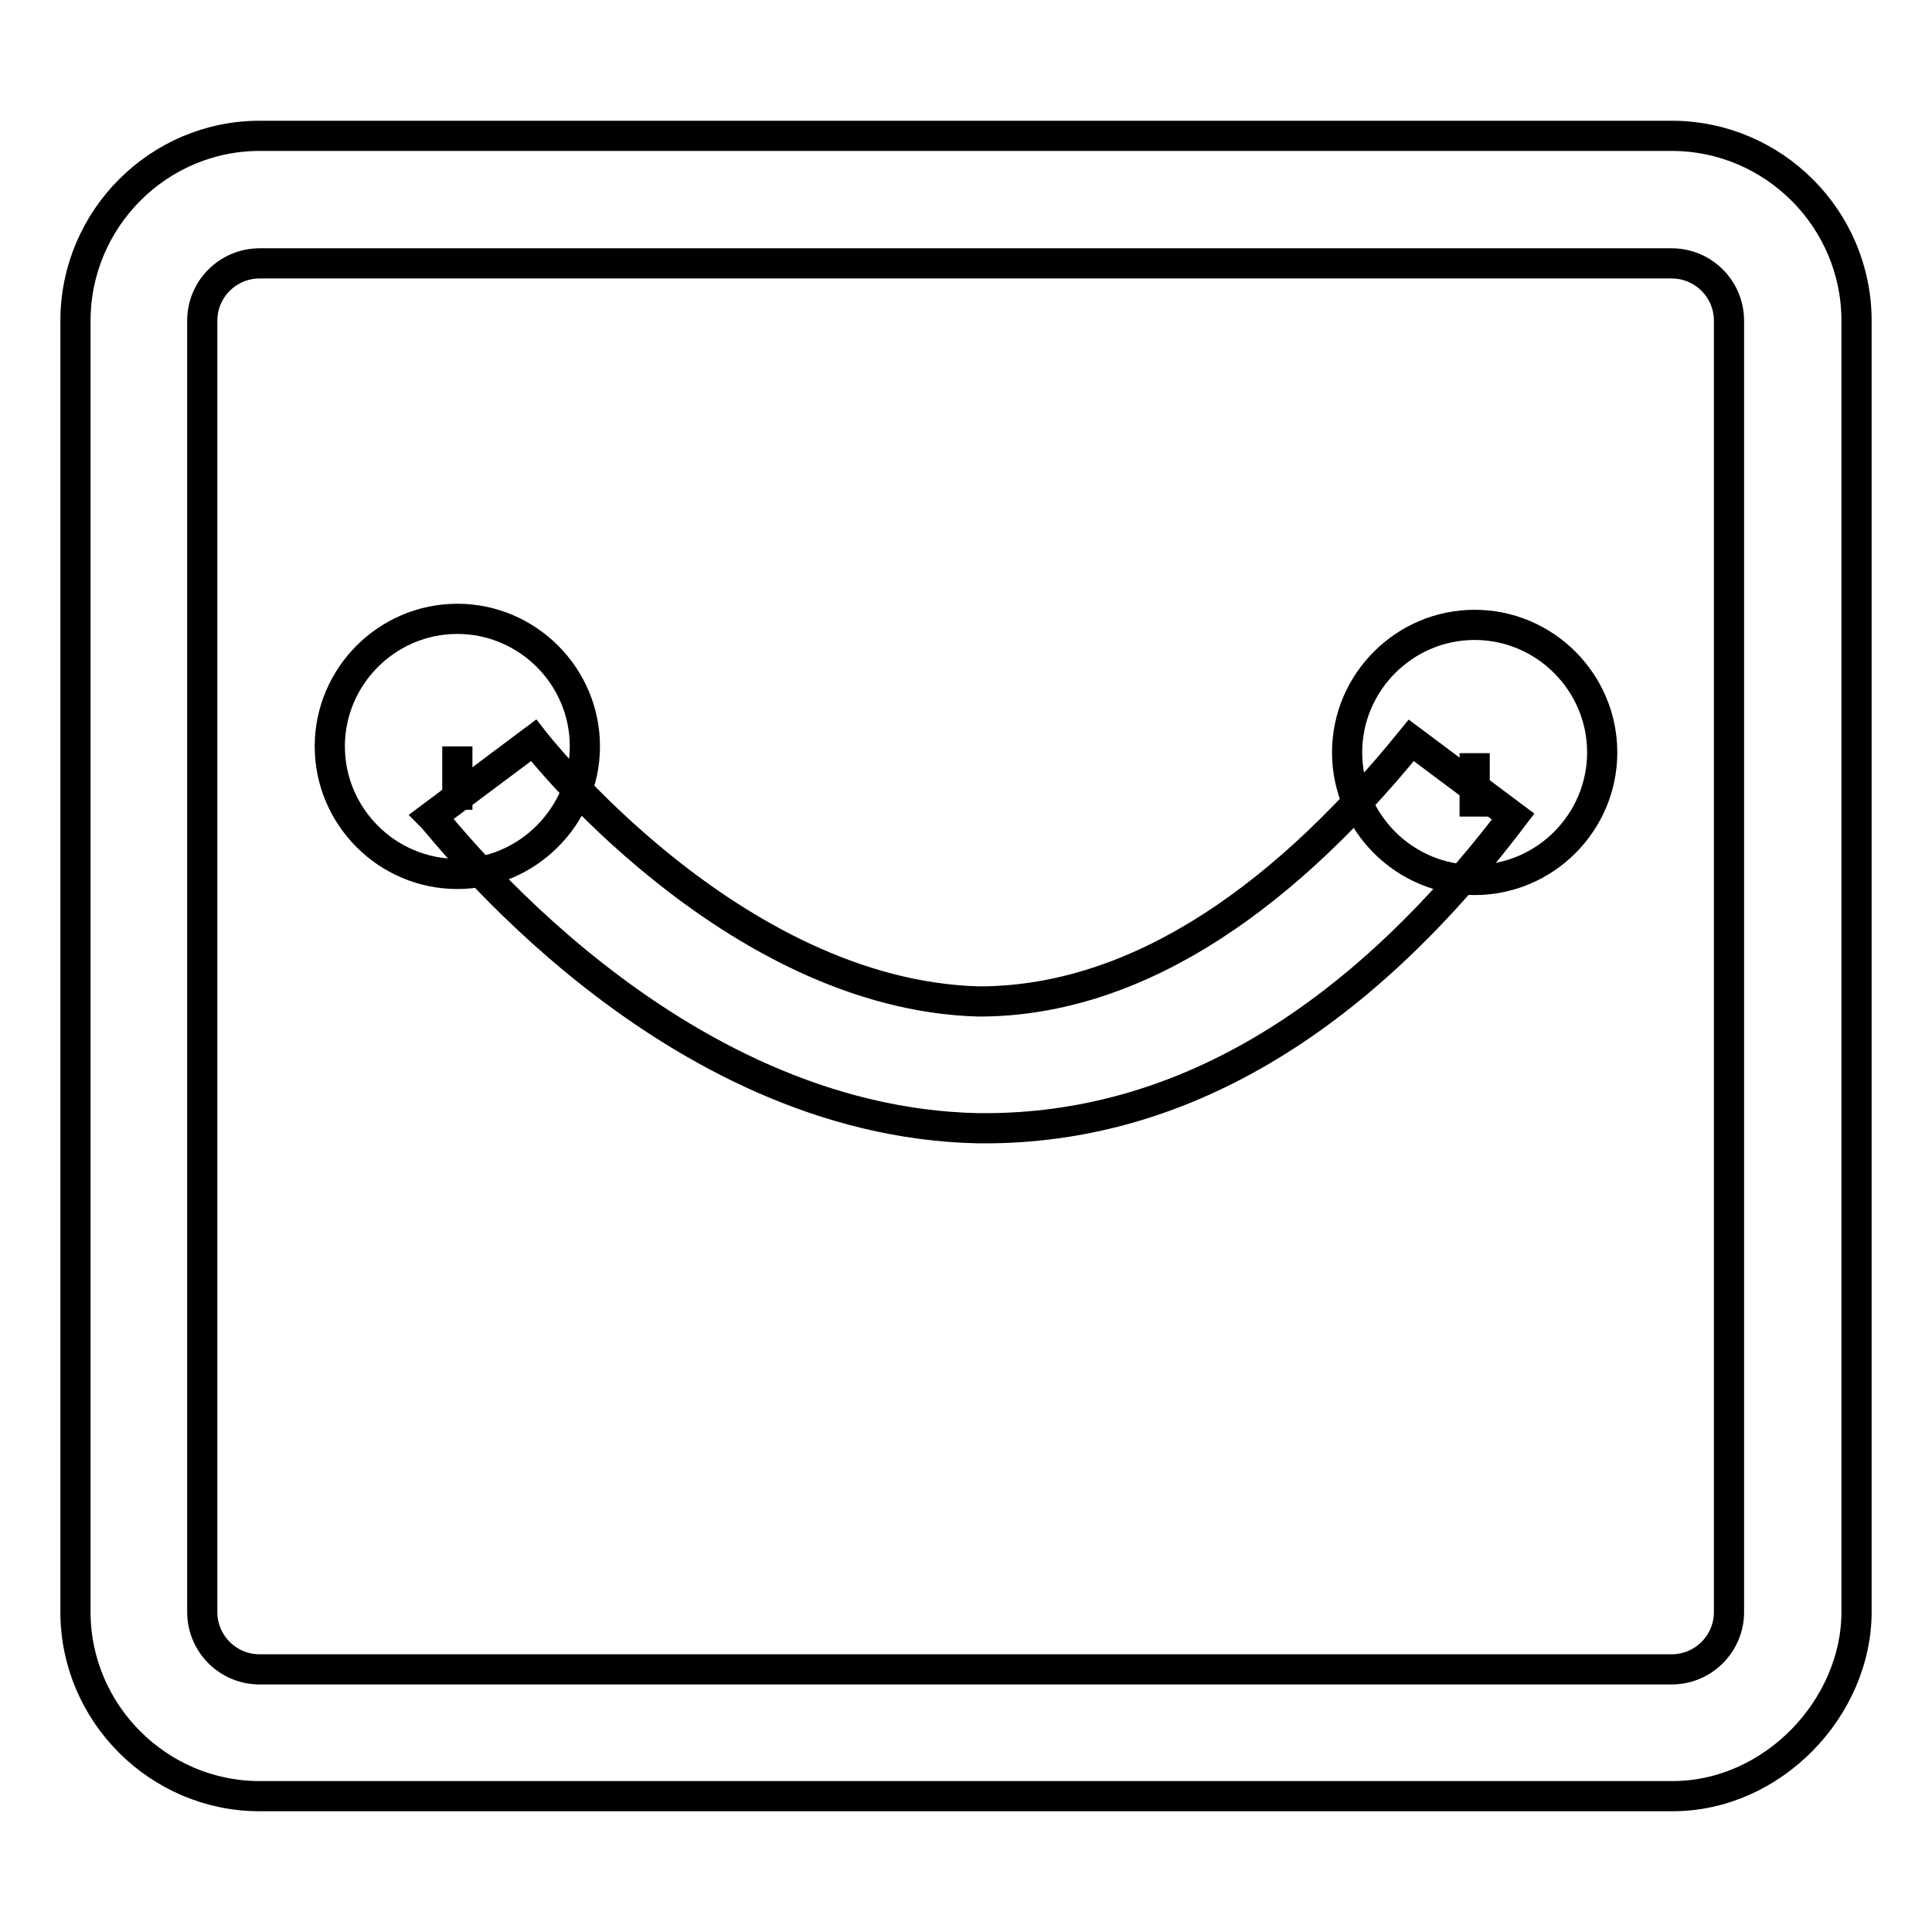 <?xml version="1.0" encoding="utf-8"?>
<!-- Svg Vector Icons : http://www.onlinewebfonts.com/icon -->
<!DOCTYPE svg PUBLIC "-//W3C//DTD SVG 1.1//EN" "http://www.w3.org/Graphics/SVG/1.1/DTD/svg11.dtd">
<svg version="1.1" xmlns="http://www.w3.org/2000/svg" xmlns:xlink="http://www.w3.org/1999/xlink" x="0px" y="0px" viewBox="0 0 256 256" enable-background="new 0 0 256 256" xml:space="preserve">
<g> <path stroke-width="4" fill-opacity="0" stroke="#000000"  d="M60.6,115.8c-9.3,0-16.9-7.6-16.9-16.9s7.6-16.9,16.9-16.9s16.9,7.6,16.9,16.9S69.8,115.8,60.6,115.8z  M60.6,98.9v8.4V98.9z M195.4,116.6c-9.3,0-16.9-7.6-16.9-16.9c0-9.3,7.6-16.9,16.9-16.9s16.9,7.6,16.9,16.9 C212.3,109,204.7,116.6,195.4,116.6z M195.4,99.8v8.4V99.8z"/> <path stroke-width="4" fill-opacity="0" stroke="#000000"  d="M221.6,238H34.4C21,238,10,227,10,213.6V42.5C10,29,21,18,34.4,18h187.1C235,18,246,29,246,42.5v171.1 C246,226.2,235,238,221.6,238z M34.4,34.9c-4.2,0-7.6,3.4-7.6,7.6v171.1c0,4.2,3.4,7.6,7.6,7.6h187.1c4.2,0,7.6-3.4,7.6-7.6V42.5 c0-4.2-3.4-7.6-7.6-7.6H34.4L34.4,34.9z"/> <path stroke-width="4" fill-opacity="0" stroke="#000000"  d="M130.5,149.5h-0.8c-41.3-0.8-70.8-39.6-72.5-41.3l13.5-10.1c0,0,26.1,33.7,59,34.6 c19.4,0,38.8-11.8,57.3-34.6l13.5,10.1C179.4,136,155.8,149.5,130.5,149.5L130.5,149.5z"/></g>
</svg>